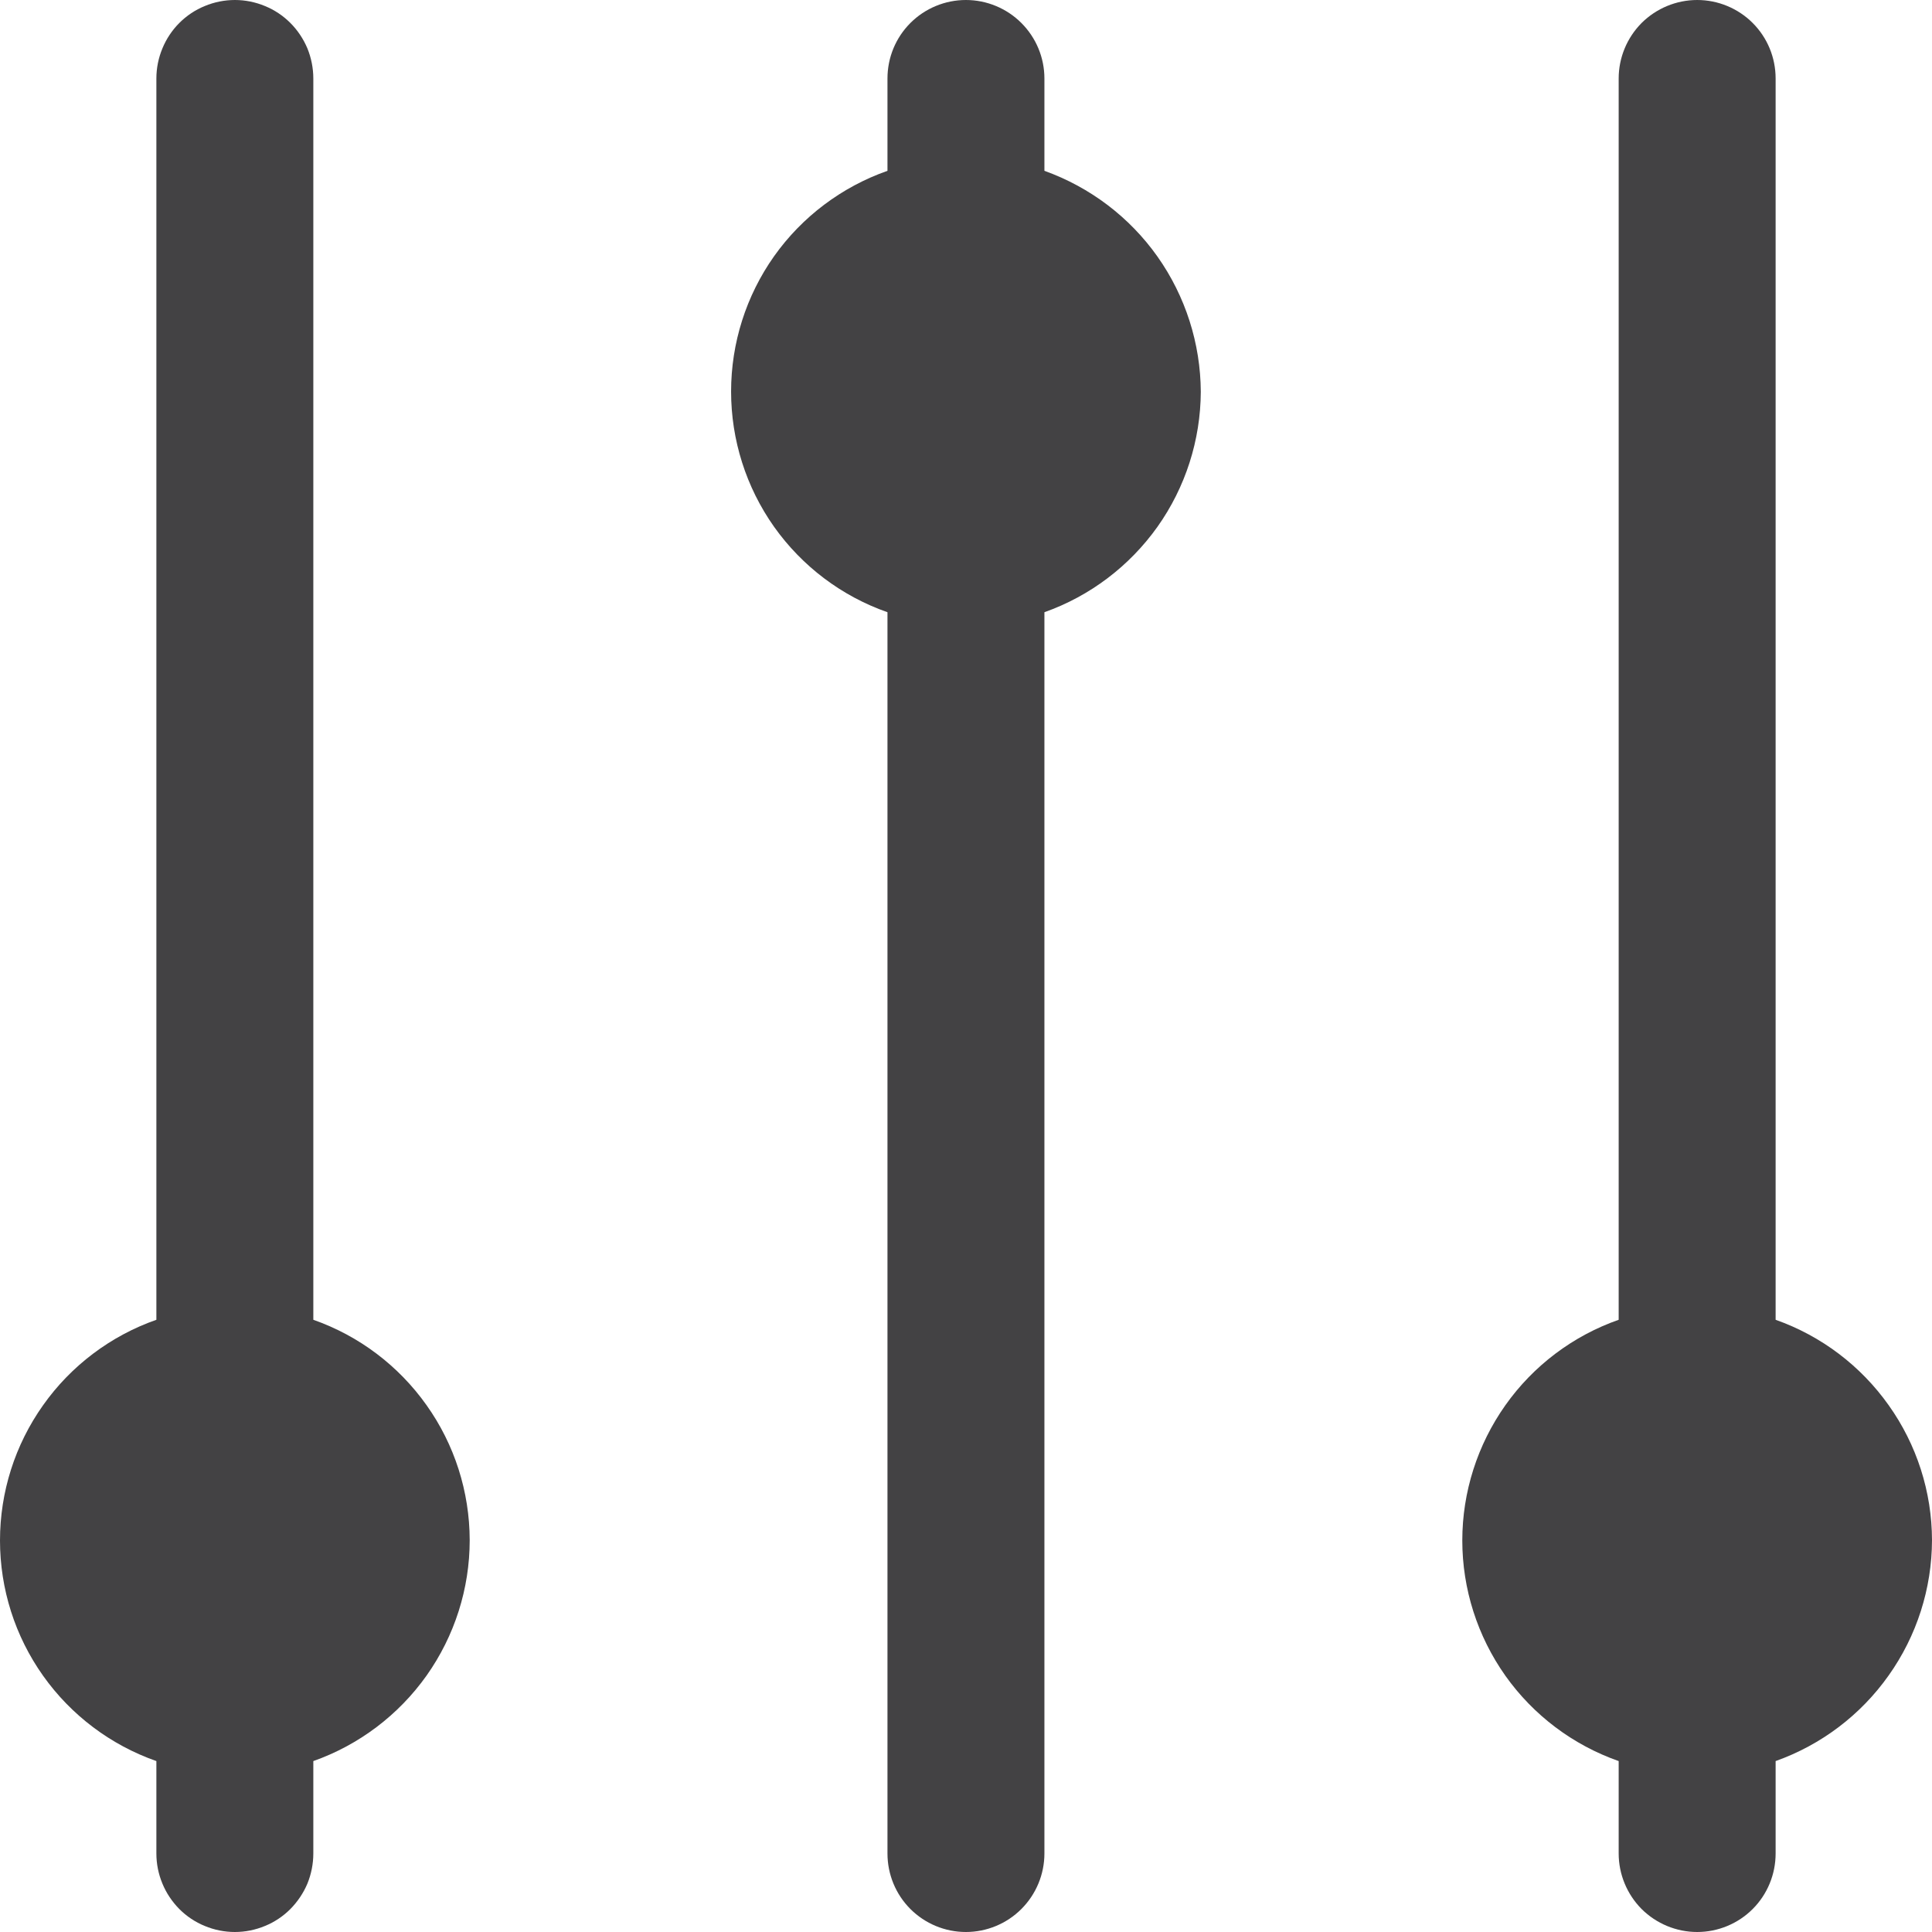 <svg width="17" height="17" viewBox="0 0 17 17" fill="none" xmlns="http://www.w3.org/2000/svg">
  <path
    d="M10.566 3.448C10.564 3.873 10.431 4.288 10.185 4.635C9.938 4.982 9.591 5.245 9.19 5.387V16.309C9.19 16.492 9.117 16.668 8.987 16.798C8.858 16.927 8.682 17 8.499 17C8.316 17 8.14 16.927 8.011 16.798C7.881 16.668 7.809 16.492 7.809 16.309V5.387C7.406 5.246 7.058 4.983 6.811 4.635C6.565 4.287 6.433 3.871 6.433 3.445C6.433 3.019 6.565 2.603 6.811 2.255C7.058 1.907 7.406 1.645 7.809 1.503V0.691C7.809 0.507 7.881 0.332 8.011 0.202C8.14 0.073 8.316 0 8.499 0C8.682 0 8.858 0.073 8.987 0.202C9.117 0.332 9.19 0.507 9.19 0.691V1.503C9.591 1.647 9.939 1.91 10.185 2.258C10.431 2.606 10.564 3.022 10.566 3.448Z"
    fill="#434244" />
  <path
    d="M17 13.552C16.999 13.978 16.866 14.394 16.619 14.742C16.373 15.09 16.026 15.353 15.624 15.496V16.309C15.624 16.492 15.552 16.668 15.422 16.798C15.293 16.927 15.117 17 14.934 17C14.751 17 14.575 16.927 14.445 16.798C14.316 16.668 14.243 16.492 14.243 16.309V15.496C13.841 15.355 13.492 15.092 13.246 14.745C13 14.397 12.867 13.981 12.867 13.555C12.867 13.129 13 12.713 13.246 12.365C13.492 12.017 13.841 11.754 14.243 11.613V0.691C14.243 0.507 14.316 0.332 14.445 0.202C14.575 0.073 14.751 0 14.934 0C15.117 0 15.293 0.073 15.422 0.202C15.552 0.332 15.624 0.507 15.624 0.691V11.613C16.026 11.755 16.373 12.018 16.619 12.365C16.866 12.712 16.999 13.127 17 13.552Z"
    fill="#434244" />
  <path
    d="M4.133 13.552C4.133 13.979 4 14.395 3.754 14.743C3.507 15.091 3.159 15.354 2.757 15.496V16.309C2.757 16.4 2.739 16.49 2.705 16.574C2.67 16.657 2.619 16.733 2.555 16.798C2.491 16.862 2.415 16.913 2.331 16.947C2.247 16.982 2.157 17 2.067 17C1.976 17 1.886 16.982 1.802 16.947C1.718 16.913 1.642 16.862 1.578 16.798C1.514 16.733 1.463 16.657 1.429 16.574C1.394 16.49 1.376 16.4 1.376 16.309V15.496C0.974 15.355 0.625 15.092 0.379 14.745C0.132 14.397 0 13.981 0 13.555C0 13.129 0.132 12.713 0.379 12.365C0.625 12.017 0.974 11.754 1.376 11.613V0.691C1.376 0.6 1.394 0.51 1.429 0.426C1.463 0.343 1.514 0.266 1.578 0.202C1.642 0.138 1.718 0.087 1.802 0.053C1.886 0.018 1.976 0 2.067 0C2.157 0 2.247 0.018 2.331 0.053C2.415 0.087 2.491 0.138 2.555 0.202C2.619 0.266 2.67 0.343 2.705 0.426C2.739 0.51 2.757 0.6 2.757 0.691V11.613C3.159 11.754 3.507 12.017 3.753 12.364C4 12.711 4.132 13.126 4.133 13.552Z"
    fill="#434244" />
</svg>